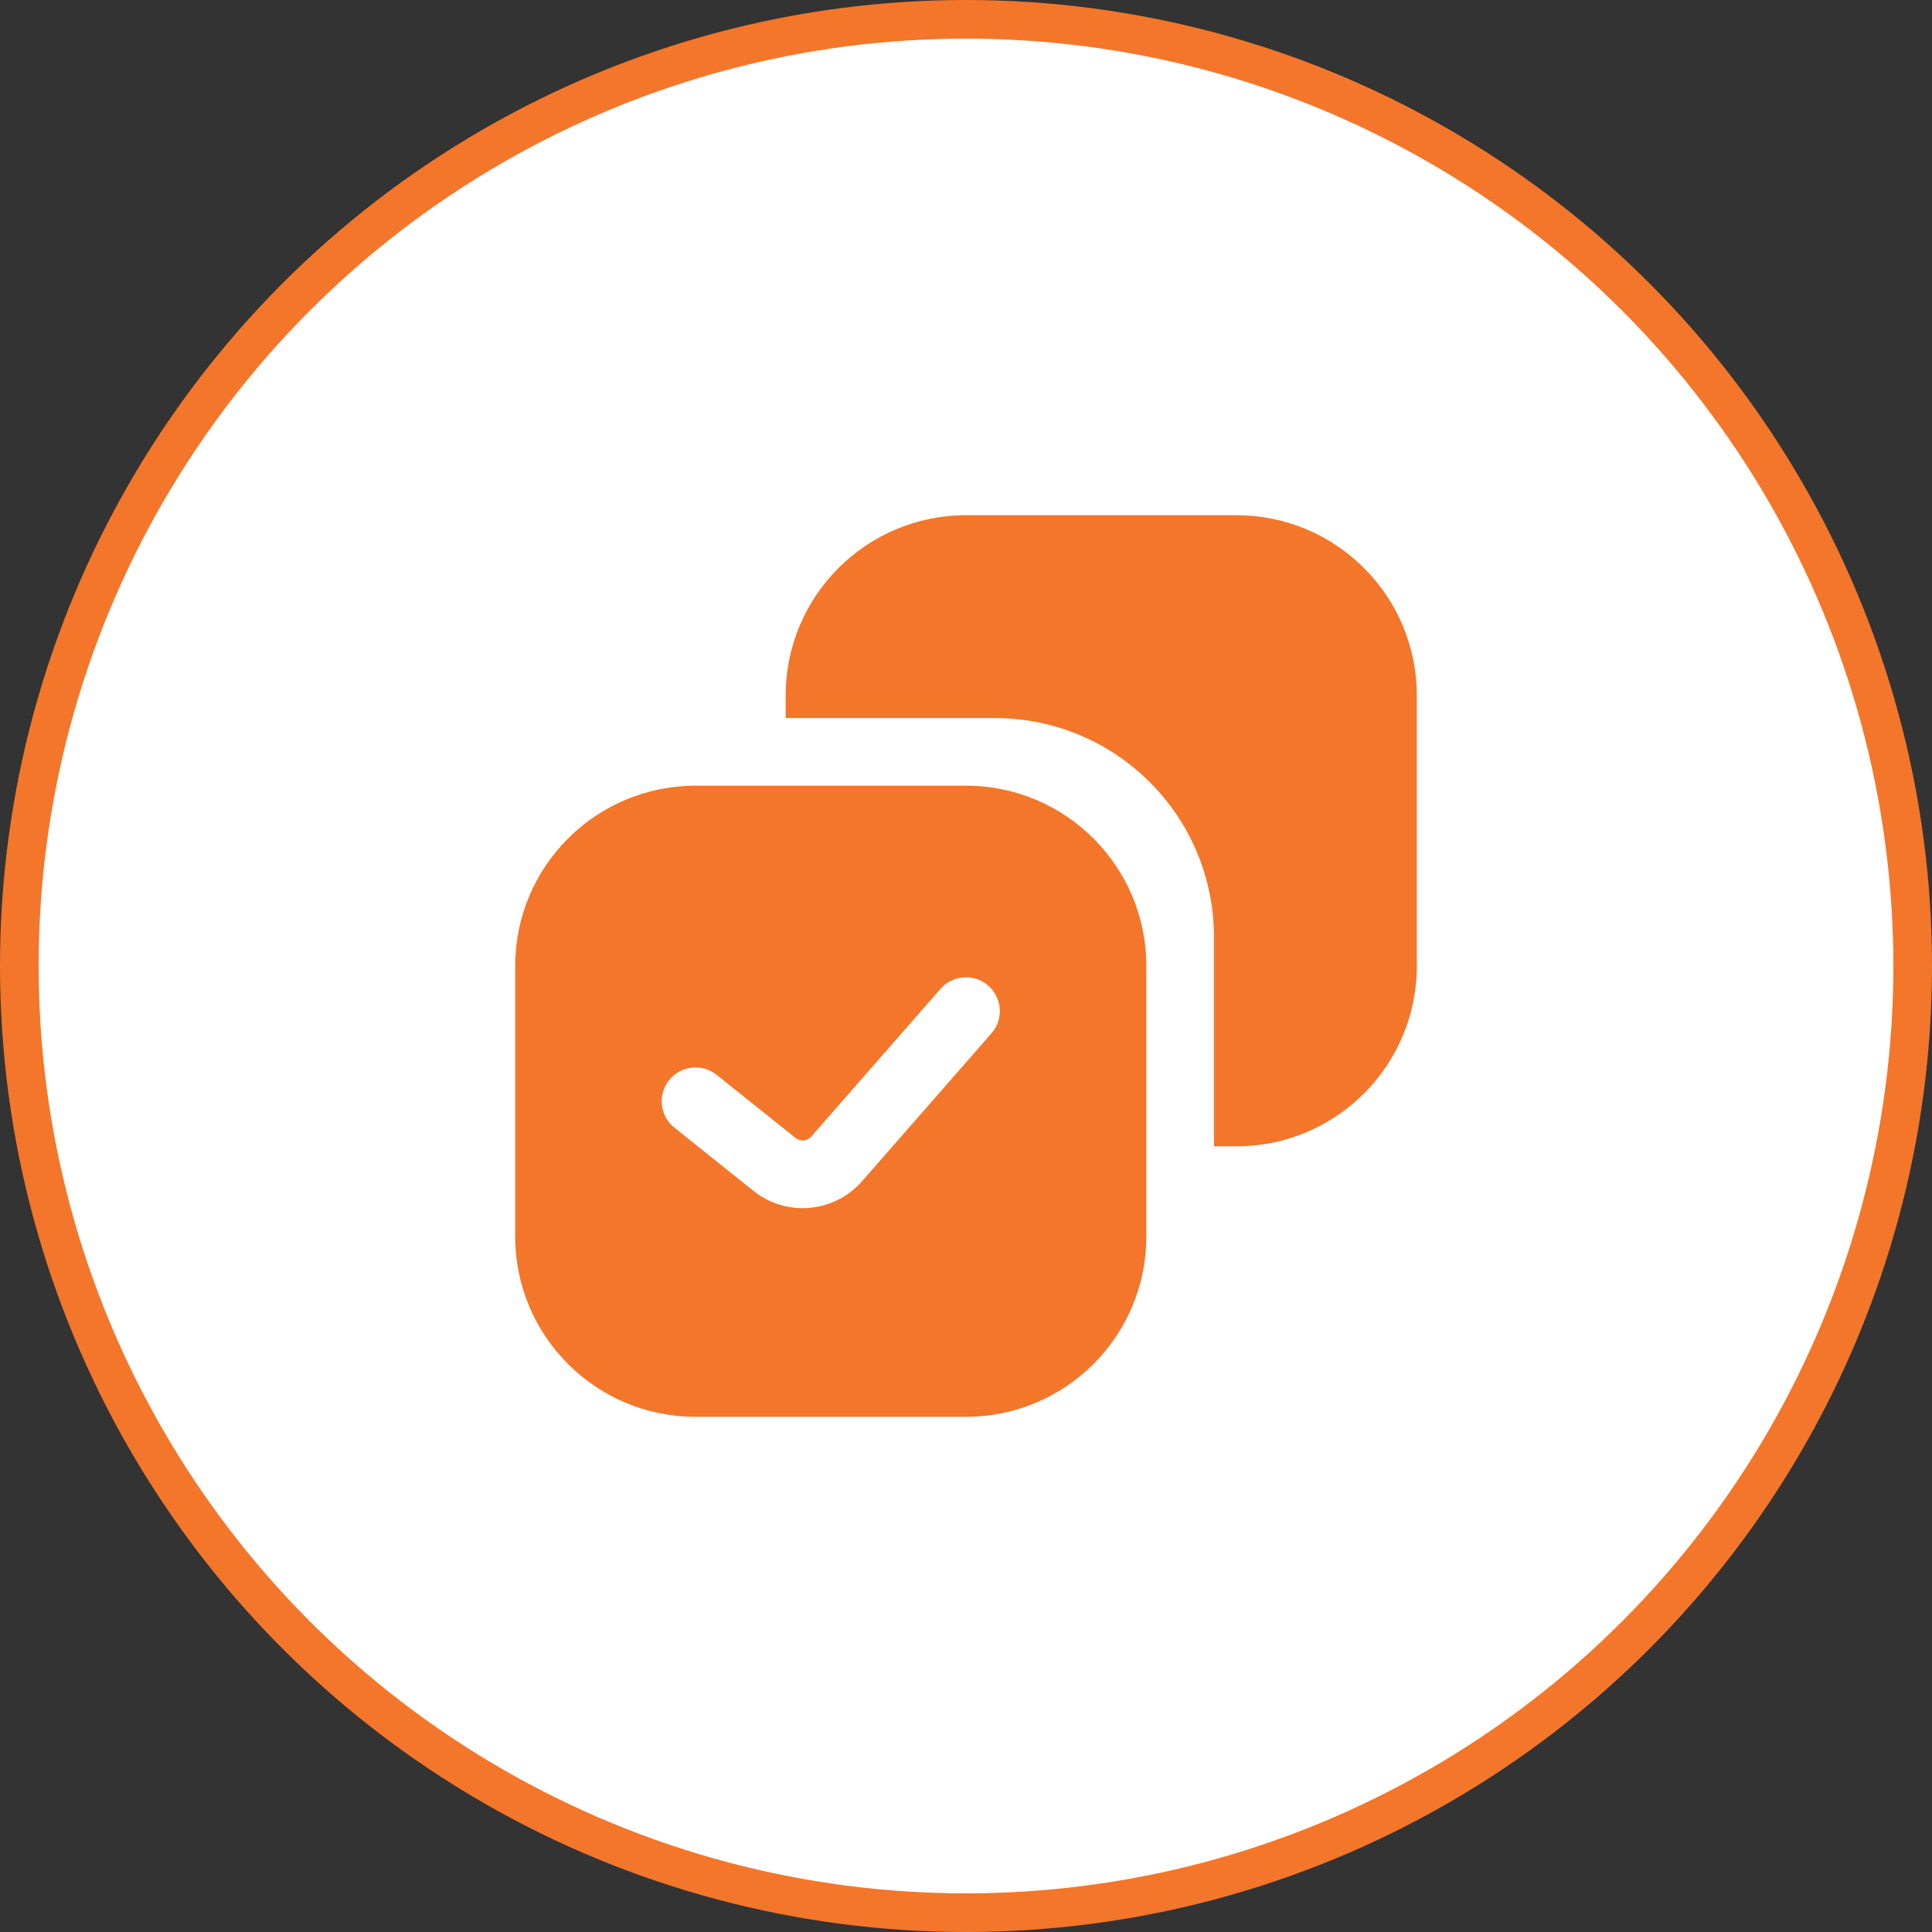 <?xml version="1.0" encoding="UTF-8"?> <svg xmlns="http://www.w3.org/2000/svg" width="50" height="50" viewBox="0 0 50 50" fill="none"><rect x="0" y="0" width="50" height="50" fill="#333333" stroke="none"/> <circle cx="25" cy="25" r="24.5" fill="white" stroke="#F4762A"></circle> <path fill-rule="evenodd" clip-rule="evenodd" d="M25.75 18.584H20.333V18C20.333 15.423 22.423 13.334 25 13.334H32C34.577 13.334 36.667 15.423 36.667 18V25C36.667 27.578 34.577 29.667 32 29.667H31.417V24.25C31.417 21.12 28.88 18.584 25.75 18.584ZM18 36.667H25C27.577 36.667 29.667 34.578 29.667 32V25C29.667 22.423 27.577 20.334 25 20.334H18C15.423 20.334 13.333 22.423 13.333 25V32C13.333 34.578 15.423 36.667 18 36.667ZM25.576 25.508C25.94 25.827 25.977 26.379 25.659 26.743L22.31 30.57C21.591 31.392 20.352 31.502 19.498 30.819L17.453 29.183C17.076 28.882 17.015 28.331 17.317 27.954C17.619 27.576 18.169 27.515 18.547 27.817L20.592 29.453C20.713 29.55 20.89 29.535 20.993 29.417L24.341 25.591C24.66 25.227 25.212 25.19 25.576 25.508Z" fill="#F4762A"></path> </svg> 